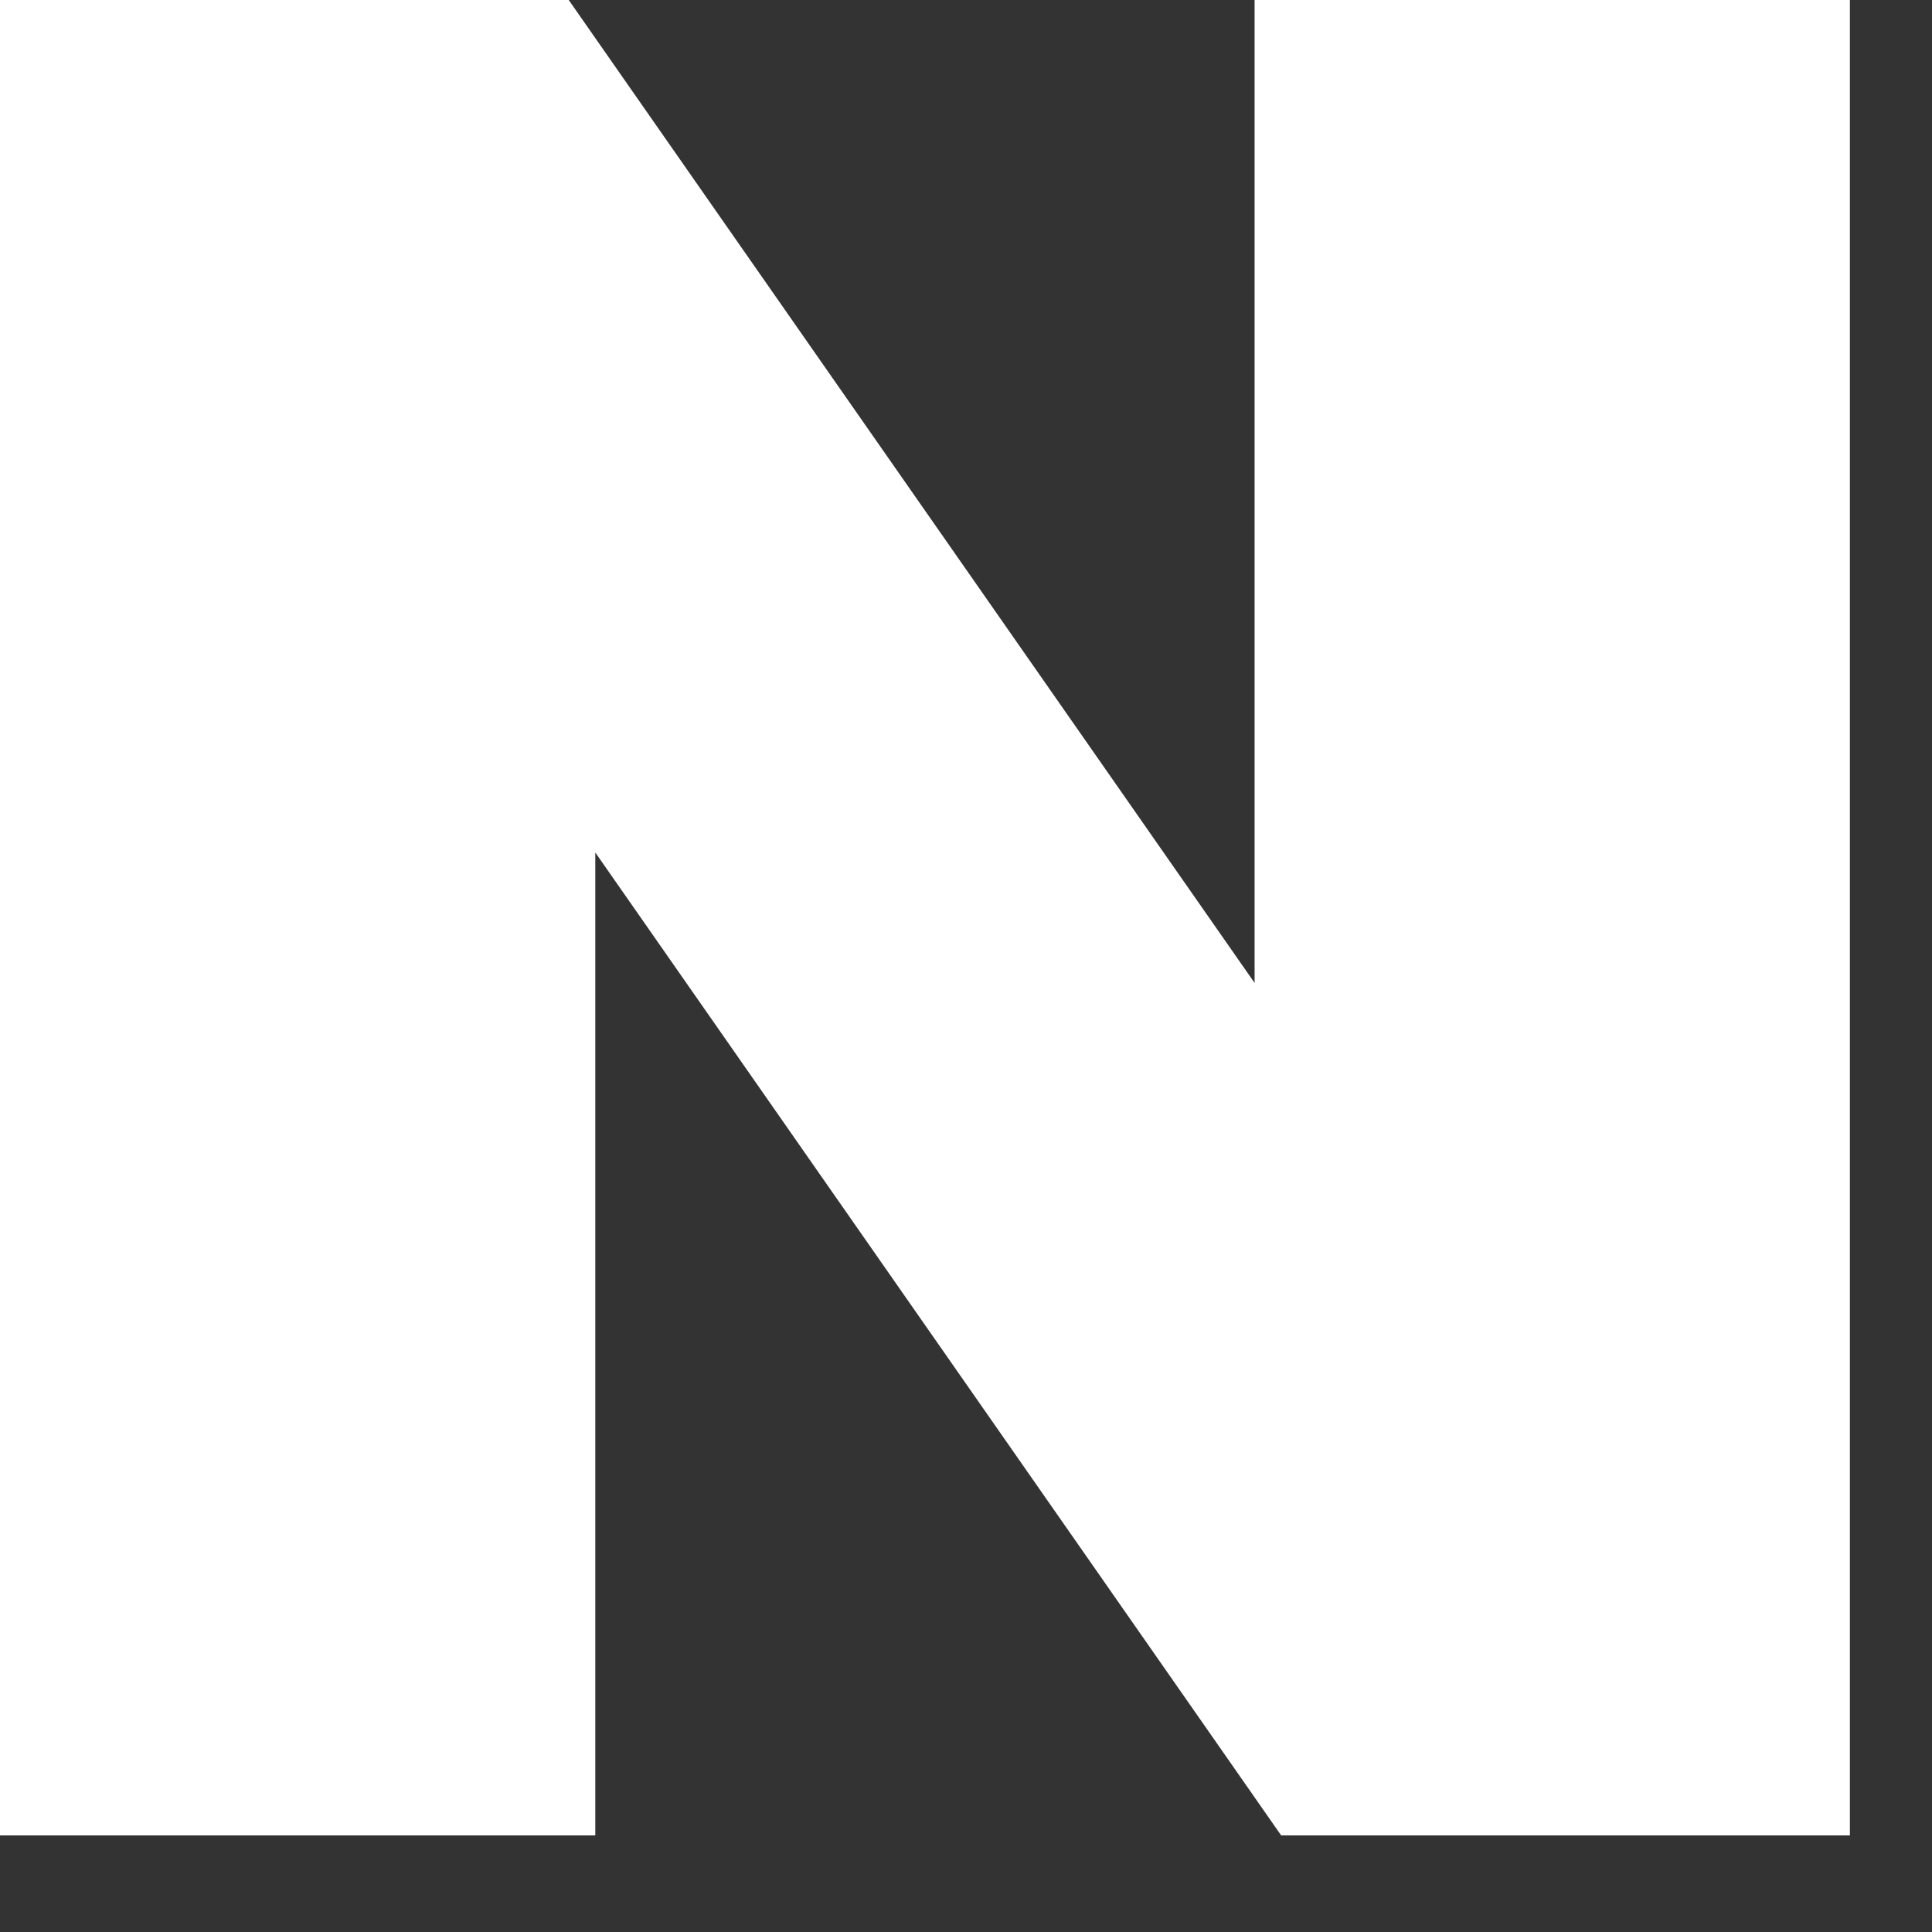 <svg width="16" height="16" viewBox="0 0 16 16" fill="none" xmlns="http://www.w3.org/2000/svg">
<rect x="0" y="0" width="16" height="16" fill="#333333" stroke="none"/>
<path d="M10.39 8.14L4.71 0H0V15.2H4.93V7.06L10.61 15.2H15.32V0H10.39V8.14Z" fill="white"/>
</svg>
